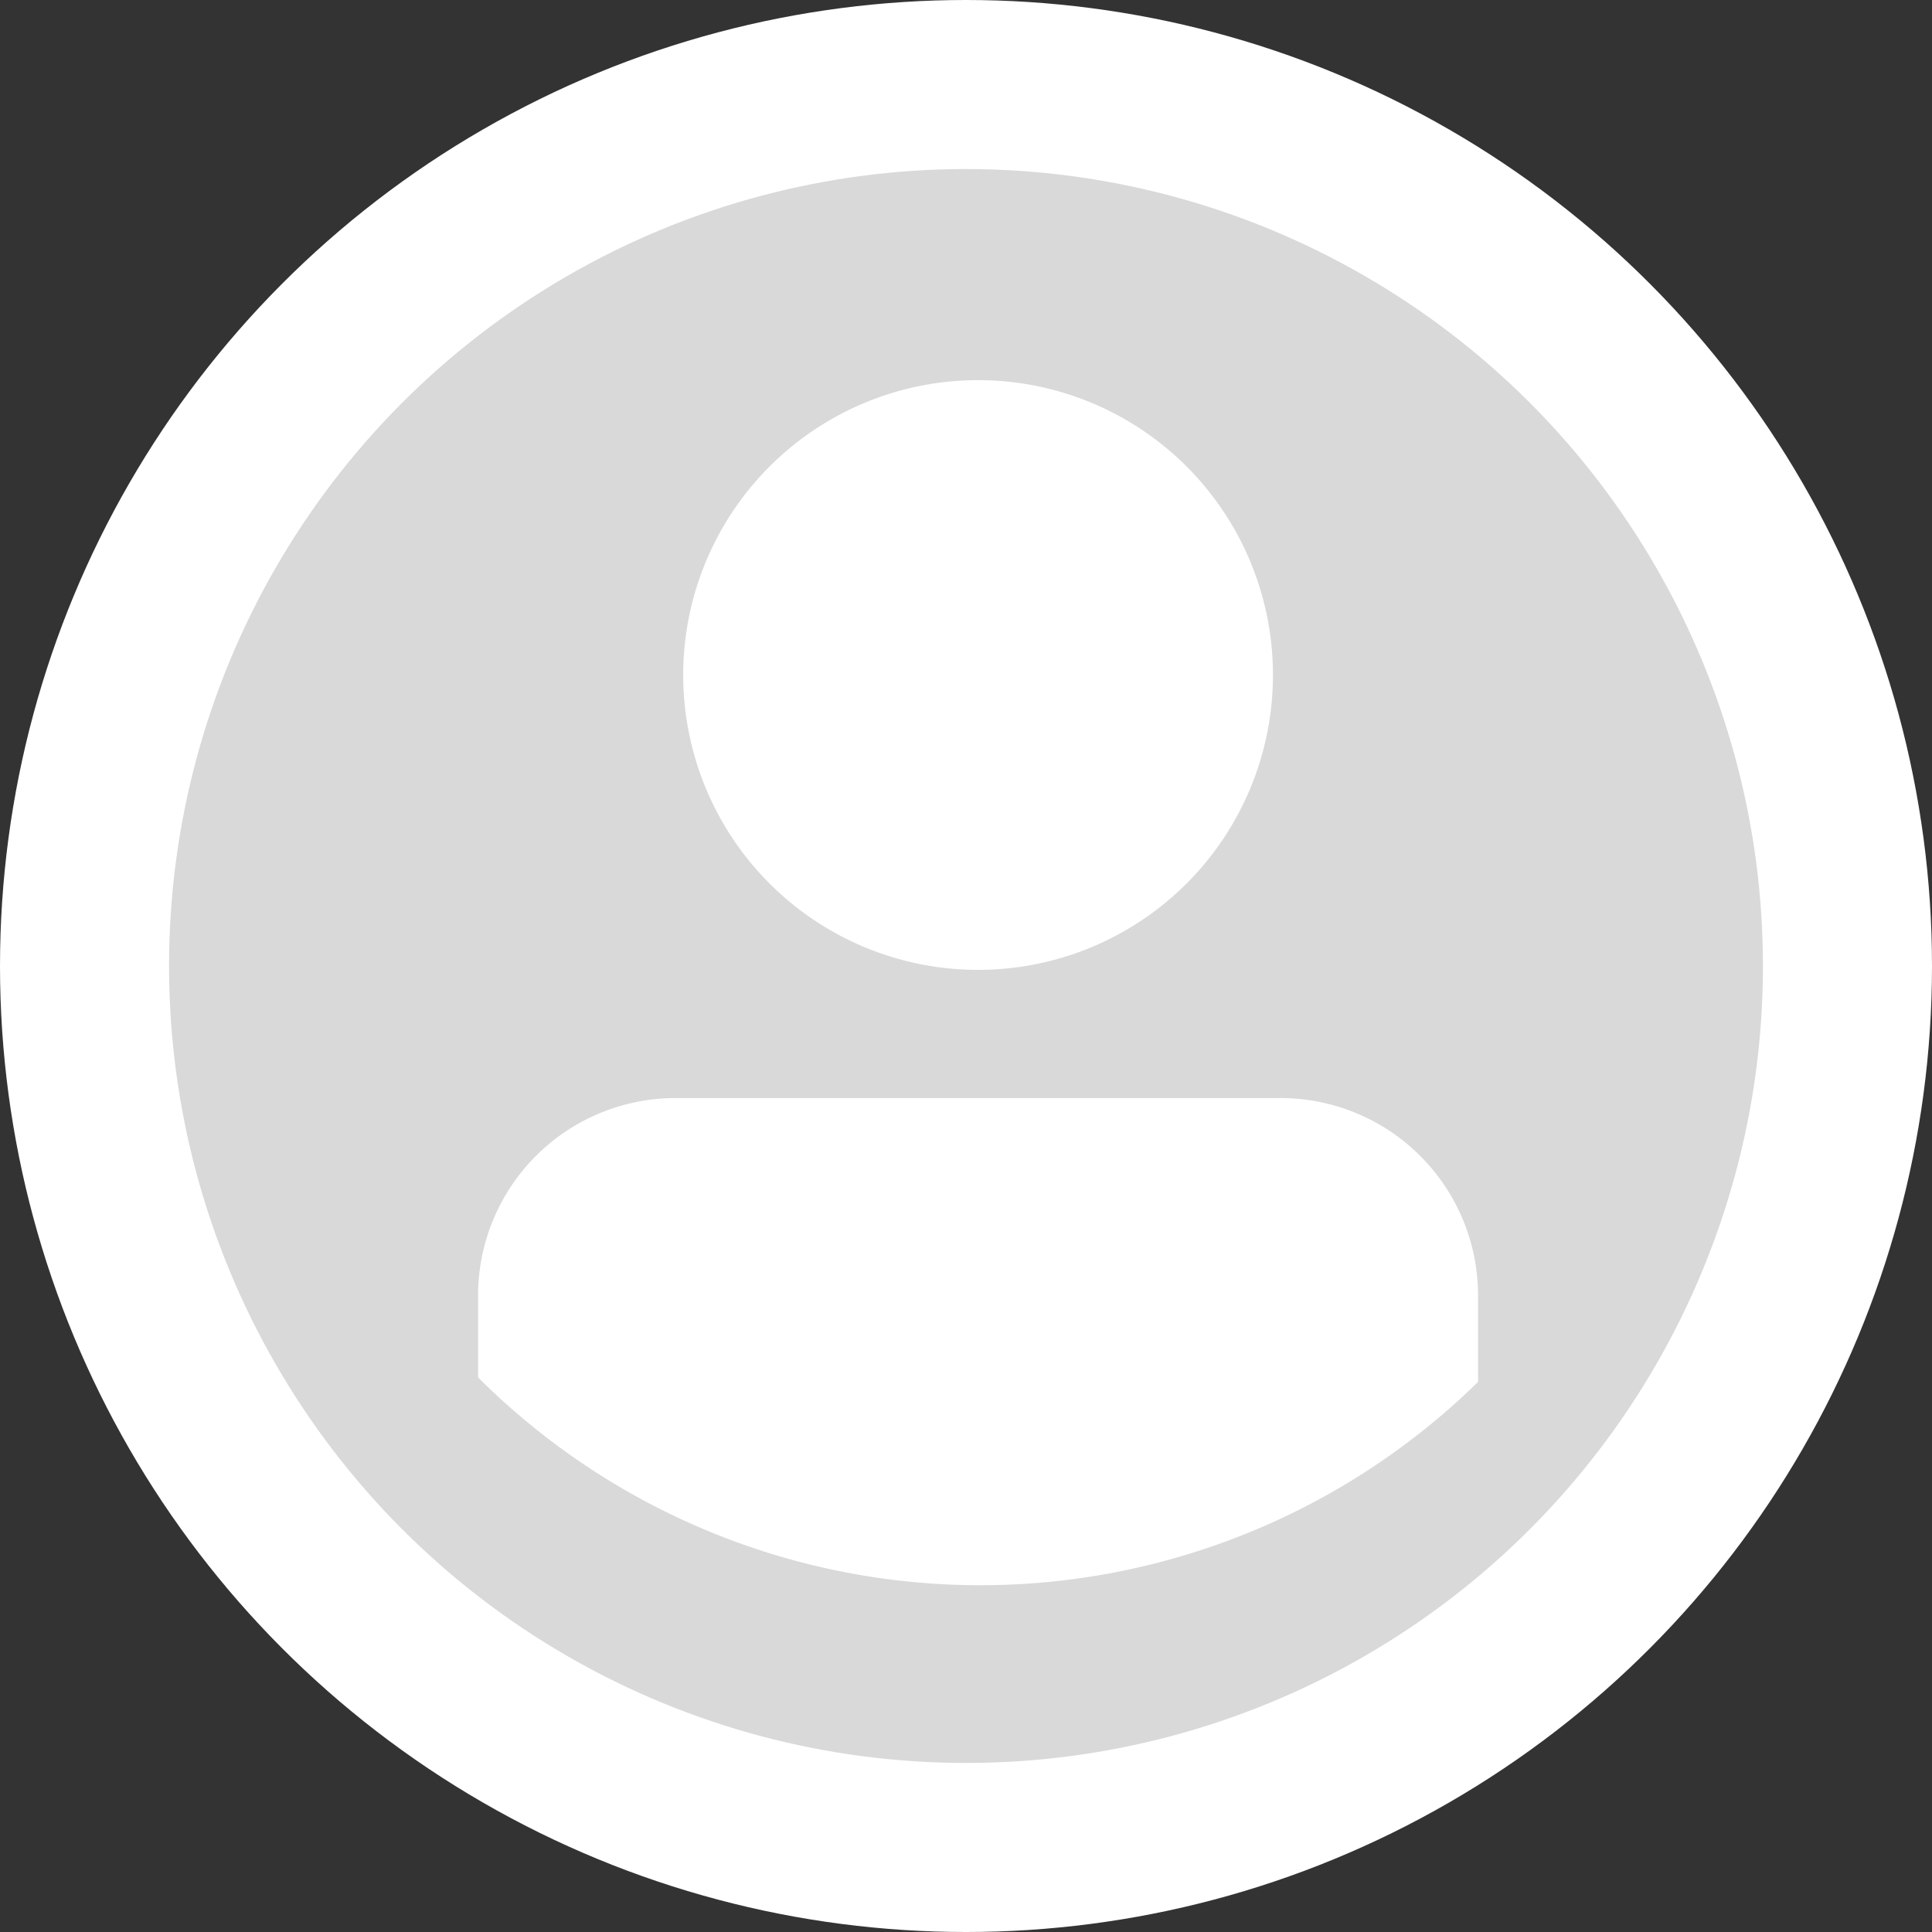 <svg xmlns="http://www.w3.org/2000/svg" width="80" height="80" viewBox="0 0 80 80">
  <rect x="0" y="0" width="80" height="80" fill="#333333" stroke="none"/>
  <circle id="Ellipse_125" data-name="Ellipse 125" cx="40" cy="40" r="40" fill="#fff"/>
  <circle id="_693705828_1280x720" data-name="693705828_1280x720" cx="33" cy="33" r="33" transform="translate(7 7)" fill="#d9d9d9"/>
  <g id="Groupe_11726" data-name="Groupe 11726" transform="translate(-44.203 5.741)">
    <path id="Tracé_11432" data-name="Tracé 11432" d="M105.406,77.752A29.433,29.433,0,0,1,64,77.567v-3.5A8.178,8.178,0,0,1,72.281,66H97.125a8.178,8.178,0,0,1,8.281,8.069Z" transform="translate(0 -26.272)" fill="#fff"/>
    <path id="Tracé_11433" data-name="Tracé 11433" d="M92.207,10a12.21,12.21,0,1,0,12.212,12.207A12.206,12.206,0,0,0,92.207,10" transform="translate(-7.506)" fill="#fff"/>
  </g>
</svg>
